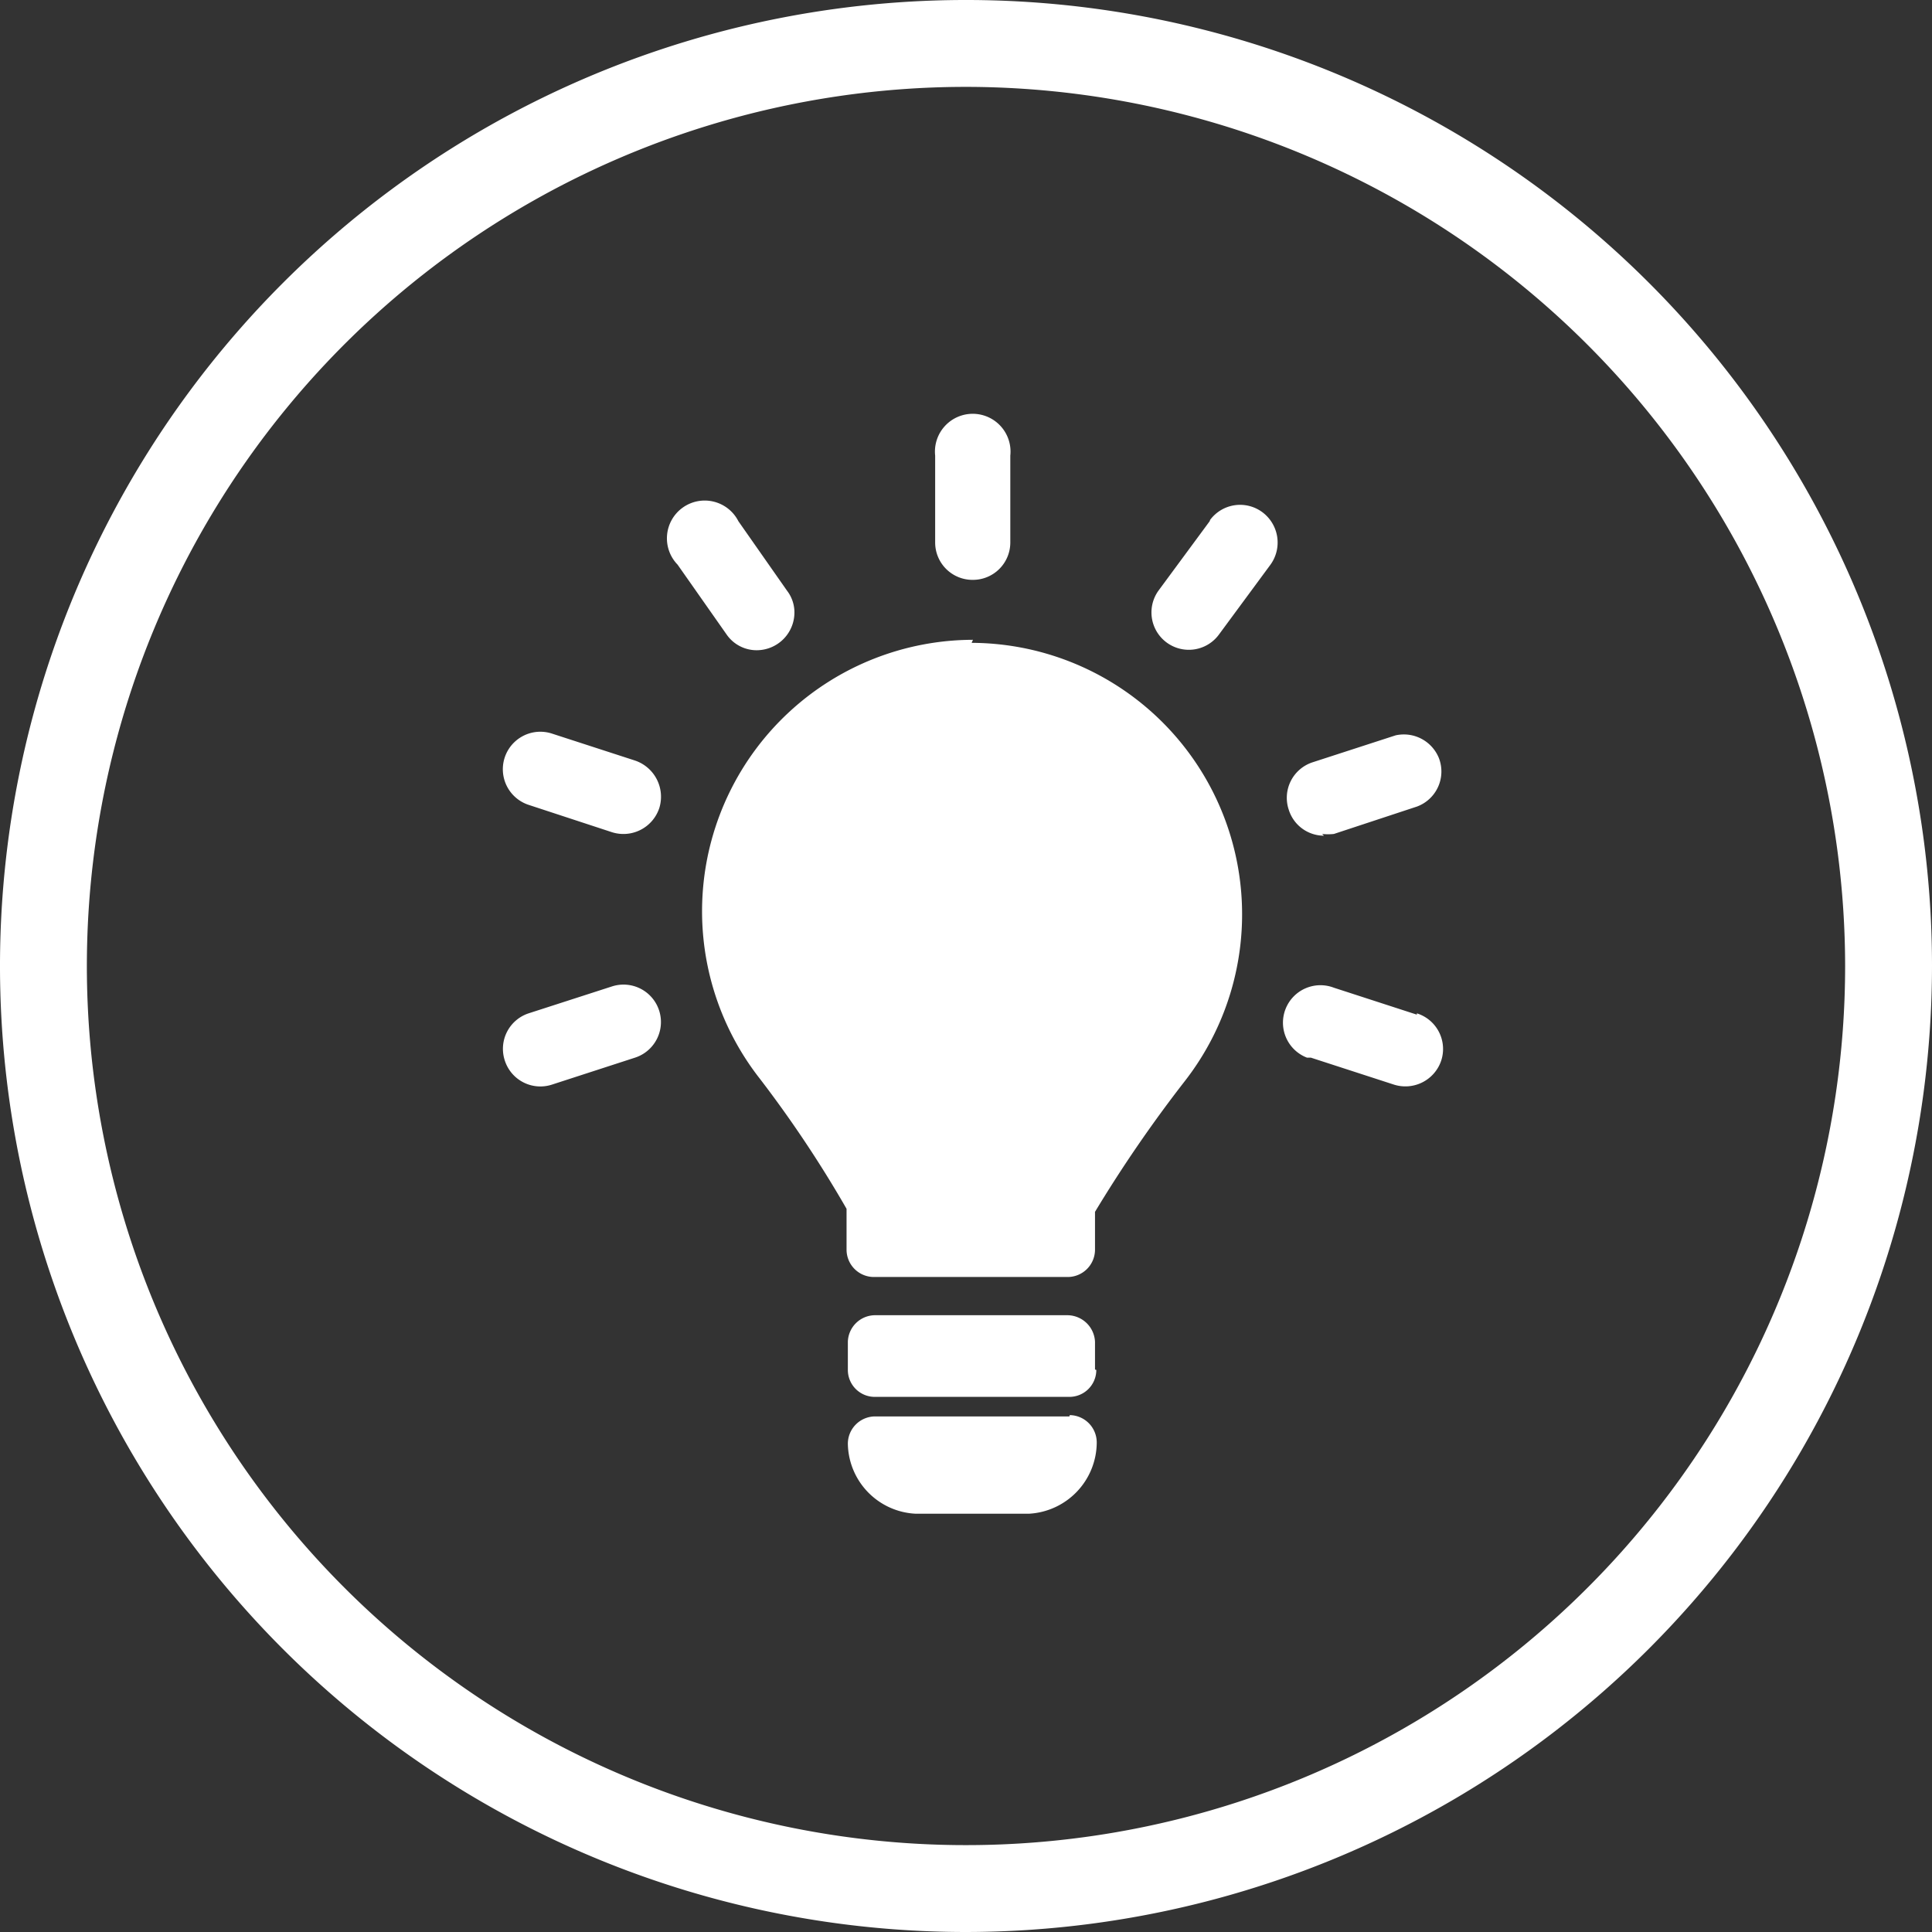<?xml version="1.0" encoding="UTF-8"?> <svg xmlns="http://www.w3.org/2000/svg" viewBox="0 0 44.48 44.48"><rect x="0" y="0" width="44.48" height="44.48" fill="#333333" stroke="none"/><defs><style>.cls-1{fill:#fff;}</style></defs><g id="Ebene_2" data-name="Ebene 2"><g id="Ebene_1-2" data-name="Ebene 1"><path class="cls-1" d="M22.4,13.35a.86.86,0,0,0,.86-.86v-2a.87.87,0,1,0-1.73,0v2a.86.86,0,0,0,.87.86m-5.67,1.26a.84.84,0,0,0,.7.36.87.87,0,0,0,.86-.86.82.82,0,0,0-.17-.51L17,12a.87.87,0,1,0-1.4,1Zm-2.11,2.9-1.91-.62a.86.86,0,1,0-.54,1.64h0l1.92.63a.87.87,0,0,0,1.09-.56h0a.88.88,0,0,0-.56-1.09m18,5.85-1.91-.62a.86.86,0,1,0-.62,1.61l.09,0,1.91.62a.87.87,0,0,0,1.09-.55h0a.86.86,0,0,0-.56-1.09m-18.53-.62-1.92.62a.86.86,0,0,0-.55,1.08h0a.86.86,0,0,0,1.09.56h0l1.91-.62a.86.86,0,1,0-.53-1.64M30.44,19.2a1.26,1.26,0,0,0,.27,0l1.91-.63a.86.86,0,0,0,.51-1.11.87.87,0,0,0-1-.53l-1.91.62a.86.86,0,0,0-.55,1.09.85.85,0,0,0,.81.6M27.85,12,26.67,13.6a.86.86,0,0,0,1.4,1L29.25,13a.87.87,0,0,0-.19-1.21.86.86,0,0,0-1.2.18h0M24.62,32.61H20.14a.63.63,0,0,0-.62.63v0a1.64,1.64,0,0,0,1.56,1.61h2.61a1.65,1.65,0,0,0,1.56-1.64h0a.63.63,0,0,0-.62-.63M22.4,14.73a6.25,6.25,0,0,0-4.91,10.1,27.19,27.19,0,0,1,2,3v.94a.63.63,0,0,0,.62.63h4.47a.63.63,0,0,0,.63-.62h0v-.88a30.92,30.92,0,0,1,2.06-3,6.25,6.25,0,0,0-4.9-10.1m2.84,16.73v-.64h0a.64.64,0,0,0-.63-.61H20.14a.63.63,0,0,0-.62.61h0v.64a.62.62,0,0,0,.62.63h4.47a.62.62,0,0,0,.63-.62h0"></path><path class="cls-1" d="M22.24,44.48A22.24,22.24,0,1,1,44.48,22.24,22.26,22.26,0,0,1,22.24,44.48ZM22.24,2A20.24,20.24,0,1,0,42.48,22.24,20.26,20.26,0,0,0,22.24,2Z"></path></g></g></svg> 